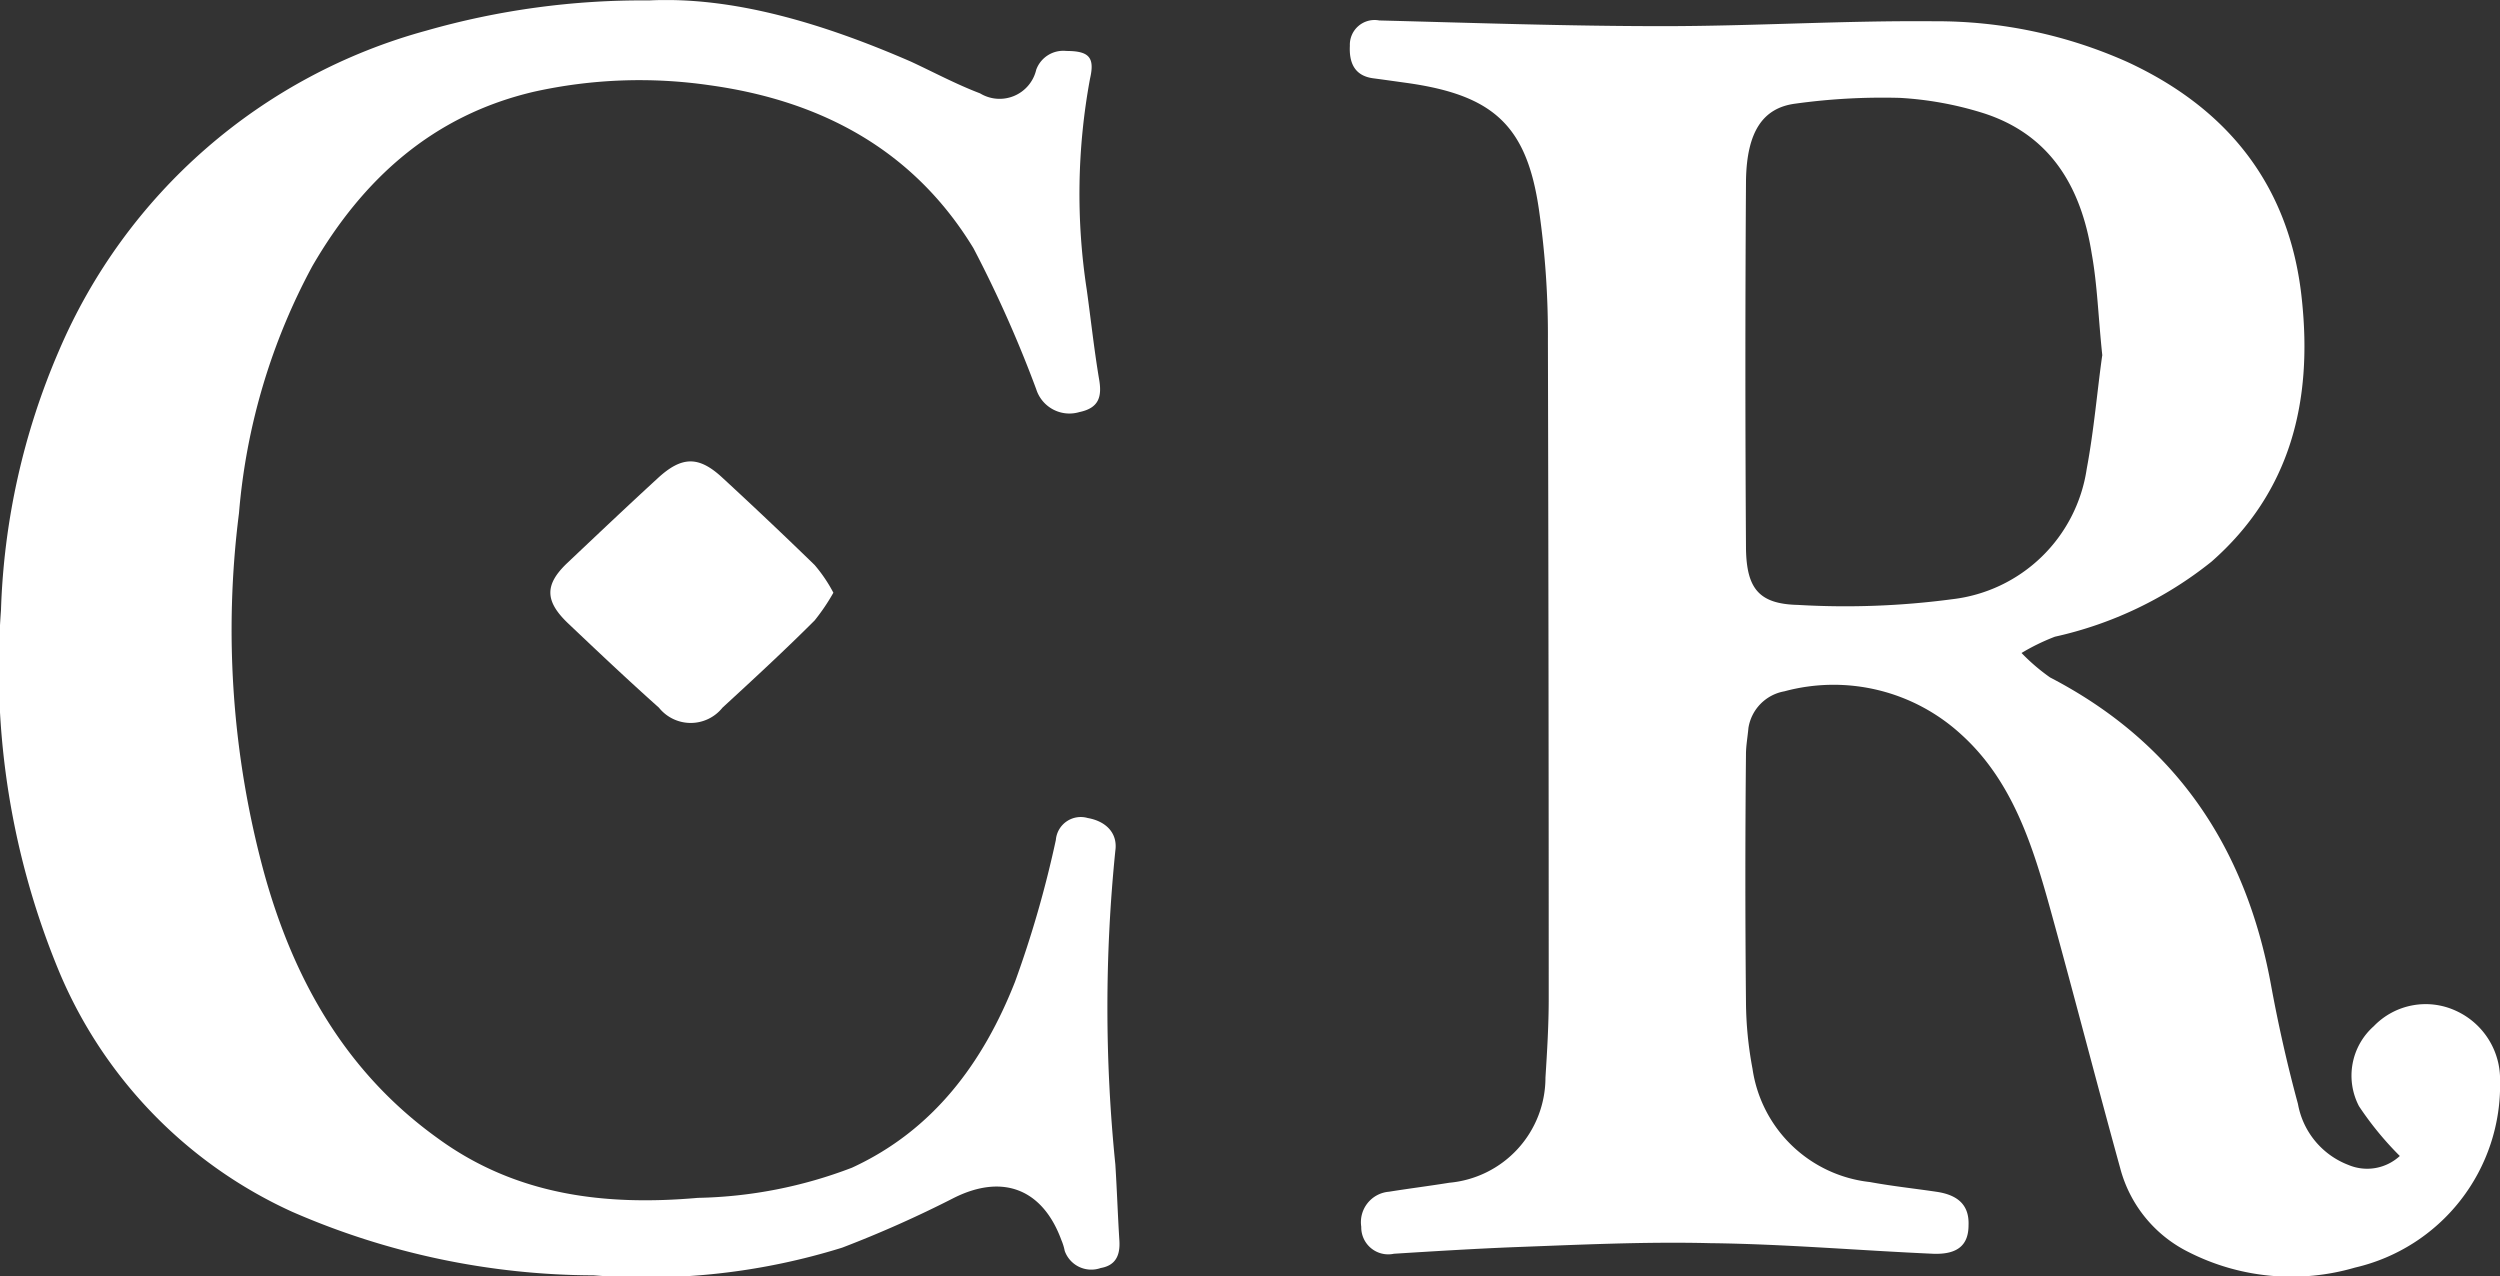 <svg xmlns="http://www.w3.org/2000/svg" xmlns:xlink="http://www.w3.org/1999/xlink" width="111.25" height="56.804" viewBox="0 0 111.25 56.804">
  <rect x="0" y="0" width="111.25" height="56.804" fill="#333333" stroke="none"/>
  <defs>
    <clipPath id="clip-path">
      <path id="Path_2728" data-name="Path 2728" d="M0,55.238H111.25v-56.8H0Z" transform="translate(0 1.566)" fill="none"/>
    </clipPath>
  </defs>
  <g id="Group_938" data-name="Group 938" transform="translate(-3514 -6055)">
    <g id="Group_875" data-name="Group 875" transform="translate(3514 6055)">
      <g id="Group_874" data-name="Group 874" transform="translate(0 0)" clip-path="url(#clip-path)">
        <g id="Group_871" data-name="Group 871" transform="translate(-0.012 0)">
          <path id="Path_2725" data-name="Path 2725" d="M28.1.018c3.736-.181,7.726,1.016,11.644,2.72,1.016.472,2.031,1.016,3.083,1.415a1.673,1.673,0,0,0,2.5-1.052,1.281,1.281,0,0,1,1.342-.834c1.016,0,1.27.29,1.052,1.233a28.161,28.161,0,0,0-.145,9.395c.181,1.306.326,2.648.544,3.954.145.8,0,1.306-.871,1.487a1.55,1.55,0,0,1-1.922-1.016,54.1,54.1,0,0,0-2.793-6.275C39.885,6.692,35.786,4.479,30.78,3.79a21.687,21.687,0,0,0-7.8.29c-4.5,1.052-7.617,3.881-9.866,7.762A27.954,27.954,0,0,0,9.85,22.834a41.177,41.177,0,0,0,1.124,16.033c1.306,4.716,3.627,8.851,7.726,11.789,3.482,2.539,7.436,3.011,11.571,2.648a20.209,20.209,0,0,0,6.856-1.342c3.627-1.669,5.84-4.679,7.255-8.27A48.145,48.145,0,0,0,46.2,37.379a1.112,1.112,0,0,1,1.415-.979c.834.145,1.342.689,1.233,1.451a69.108,69.108,0,0,0,0,13.965c.073,1.161.109,2.285.181,3.41.036.653-.181,1.088-.834,1.2a1.254,1.254,0,0,1-1.6-.762,2.346,2.346,0,0,0-.145-.472c-.834-2.285-2.612-2.974-4.788-1.886a50.569,50.569,0,0,1-4.969,2.213,29.314,29.314,0,0,1-11.063,1.233A33.753,33.753,0,0,1,12.208,53.92,20.4,20.4,0,0,1,1.87,43.292,35.157,35.157,0,0,1-.741,27.15,31.587,31.587,0,0,1,1.834,15.615,24.9,24.9,0,0,1,18.193,1.36,34.964,34.964,0,0,1,28.1.018" transform="translate(0.797 0.001)" fill="#fff"/>
        </g>
        <g id="Group_872" data-name="Group 872" transform="translate(24.494 20.533)">
          <path id="Path_2726" data-name="Path 2726" d="M12.244,5.683a9.072,9.072,0,0,1-.834,1.233c-1.342,1.342-2.72,2.612-4.1,3.881a1.811,1.811,0,0,1-2.829,0C3.1,9.565,1.761,8.3.419,7.026-.6,6.046-.6,5.321.383,4.378,1.725,3.108,3.067,1.838,4.409.605,5.5-.41,6.259-.41,7.311.569c1.378,1.27,2.757,2.575,4.1,3.881a6.642,6.642,0,0,1,.834,1.233" transform="translate(0.347 0.161)" fill="#fff"/>
        </g>
        <g id="Group_873" data-name="Group 873" transform="translate(60.065 0.908)">
          <path id="Path_2727" data-name="Path 2727" d="M45.436,49.138a14.286,14.286,0,0,1-1.814-2.213,2.937,2.937,0,0,1,.653-3.555,3.206,3.206,0,0,1,3.664-.689A3.354,3.354,0,0,1,49.9,45.8a8.336,8.336,0,0,1-6.457,8.307,10.088,10.088,0,0,1-7.4-.689,5.821,5.821,0,0,1-3.047-3.736c-1.052-3.809-2.031-7.617-3.083-11.426-.8-2.9-1.7-5.8-3.99-7.871a8.394,8.394,0,0,0-7.871-1.922,1.966,1.966,0,0,0-1.6,1.632c-.036.4-.109.8-.109,1.161-.036,3.664-.036,7.327,0,11.027a16.527,16.527,0,0,0,.29,2.974A5.93,5.93,0,0,0,21.858,50.3c.979.181,2,.29,2.974.435s1.451.617,1.415,1.487c0,.871-.472,1.306-1.56,1.27-3.3-.145-6.638-.435-9.939-.472-2.938-.073-5.876.073-8.814.181-1.777.073-3.519.181-5.26.29a1.2,1.2,0,0,1-1.451-1.2,1.359,1.359,0,0,1,1.233-1.56c.907-.145,1.777-.254,2.684-.4a4.7,4.7,0,0,0,4.28-4.679c.073-1.161.145-2.321.145-3.519q0-14.636-.036-29.272a39.171,39.171,0,0,0-.4-5.84C6.587,3.288,5.1,1.946,1.327,1.4.819,1.33.312,1.257-.232,1.185-1.1,1.076-1.321.459-1.284-.266A1.1,1.1,0,0,1,.021-1.391c4.208.109,8.415.254,12.623.254,4.026,0,8.053-.254,12.079-.218A20.792,20.792,0,0,1,33.32.459c4.534,2.1,7.255,5.586,7.762,10.592.472,4.462-.472,8.524-4.026,11.644a17.016,17.016,0,0,1-6.964,3.337,9.345,9.345,0,0,0-1.487.725,8.79,8.79,0,0,0,1.27,1.088c5.586,2.9,8.706,7.545,9.83,13.675.326,1.777.725,3.555,1.2,5.3a3.581,3.581,0,0,0,2.249,2.72,2.144,2.144,0,0,0,2.285-.4M32.2,13.518c-.181-1.7-.218-3.119-.472-4.534-.472-2.974-1.85-5.332-4.9-6.275A15.227,15.227,0,0,0,23.2,2.055a28.254,28.254,0,0,0-4.643.254c-1.451.181-2.176,1.233-2.213,3.41q-.054,8.216,0,16.432c.036,1.741.58,2.43,2.321,2.467a36.037,36.037,0,0,0,6.856-.254,6.849,6.849,0,0,0,5.985-5.8c.326-1.741.472-3.519.689-5.042" transform="translate(1.288 1.393)" fill="#fff"/>
        </g>
      </g>
    </g>
  </g>
</svg>
